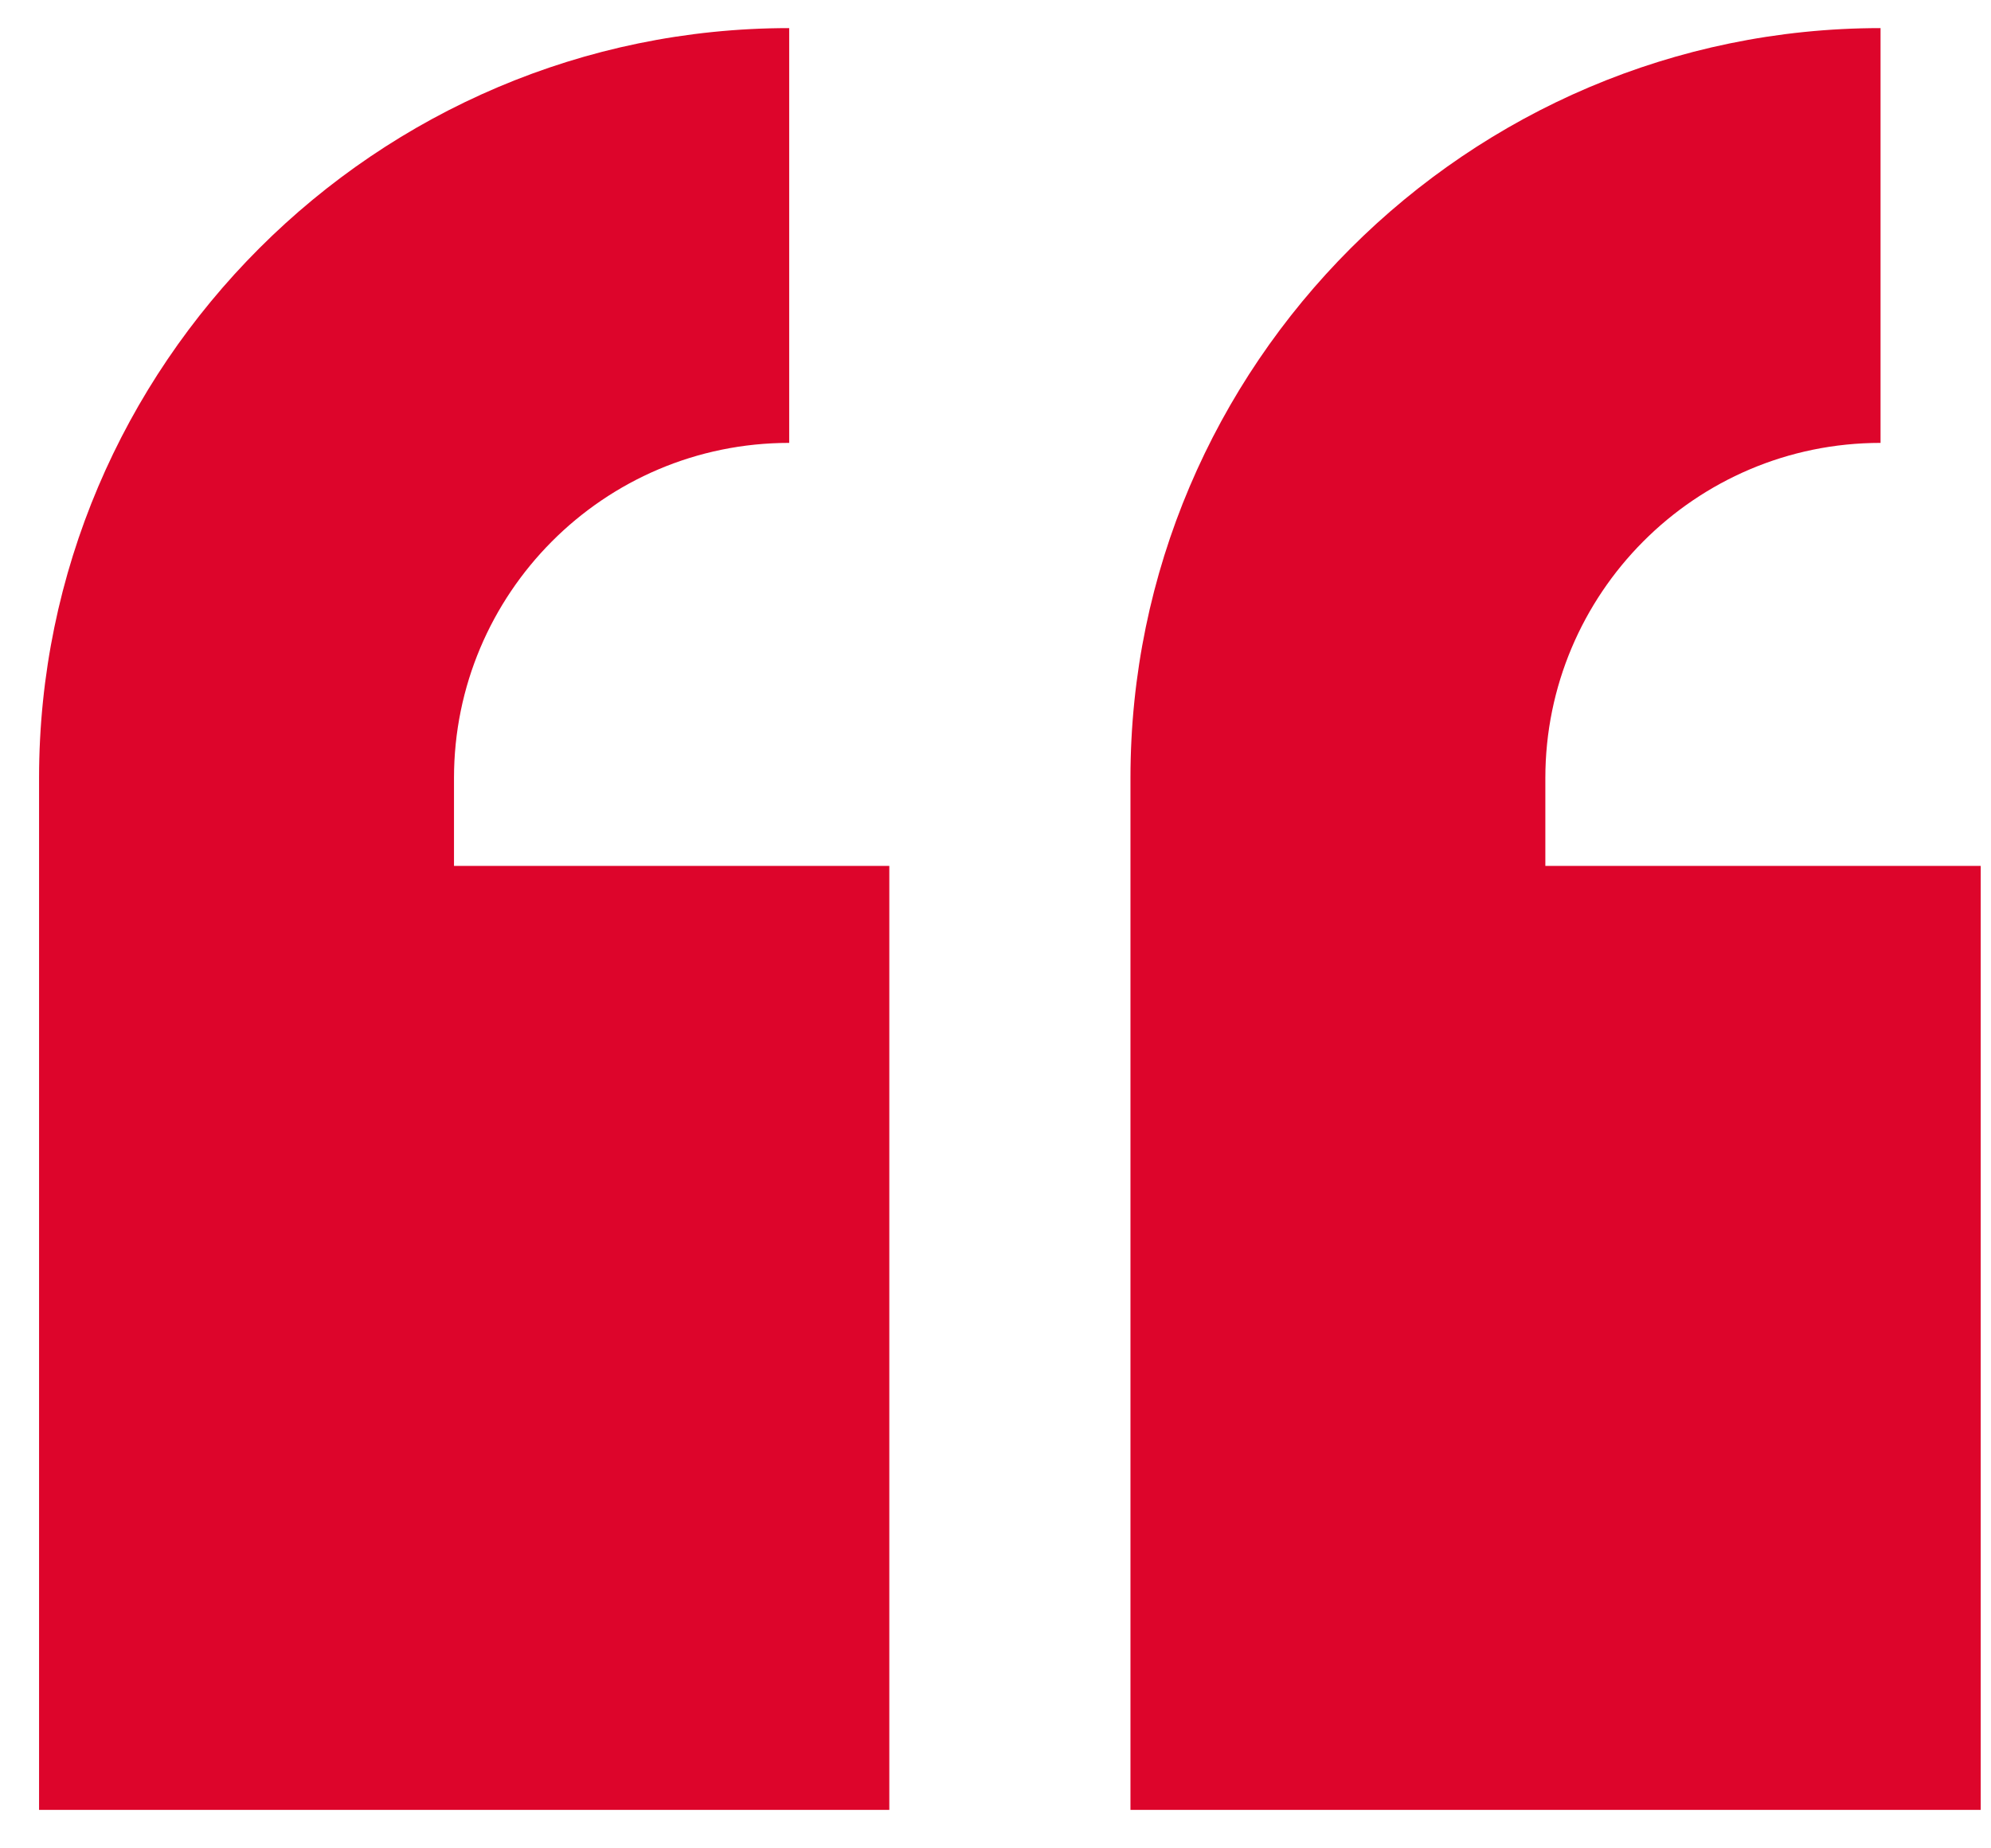<svg width="42" height="39" viewBox="0 0 42 39" fill="none" xmlns="http://www.w3.org/2000/svg">
<path d="M41.783 18.27H32.599V16.416C32.599 12.536 35.747 9.345 39.67 9.345V0.593C30.961 0.593 23.847 7.707 23.847 16.416V38.189H41.783V18.27Z" fill="#DD052B"/>
<path d="M18.76 38.189V18.27H9.577V16.416C9.577 12.536 12.724 9.345 16.648 9.345V0.593C7.938 0.593 0.824 7.707 0.824 16.416V38.189L18.76 38.189Z" fill="#DD052B"/>
</svg>
